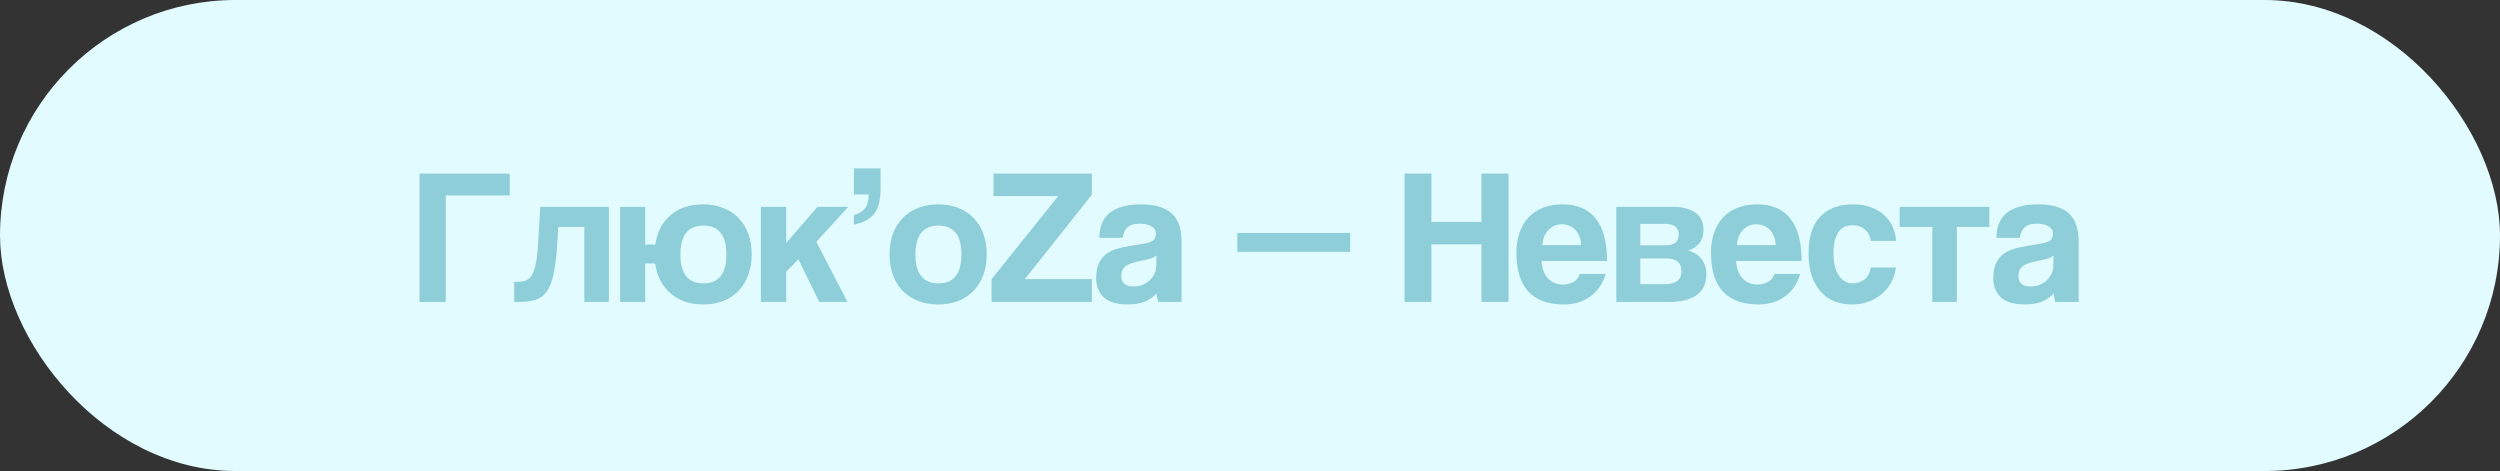 <?xml version="1.0" encoding="UTF-8"?> <svg xmlns="http://www.w3.org/2000/svg" width="207" height="39" viewBox="0 0 207 39" fill="none"><rect x="0" y="0" width="207" height="39" fill="#333333" stroke="none"/><rect width="207" height="39" rx="19.5" fill="#E1FBFF"></rect><path d="M42.207 14.376V16.184H36.911V25H34.735V14.376H42.207ZM48.382 25V18.792H46.222L46.142 20.2C46.078 21.224 45.977 22.051 45.838 22.68C45.71 23.309 45.518 23.8 45.262 24.152C45.017 24.493 44.697 24.723 44.302 24.84C43.918 24.947 43.449 25 42.894 25H42.574V23.336H42.782C43.07 23.336 43.316 23.304 43.518 23.24C43.721 23.165 43.892 23.016 44.03 22.792C44.169 22.568 44.281 22.243 44.366 21.816C44.452 21.389 44.516 20.813 44.558 20.088L44.734 17.128H50.414V25H48.382ZM51.347 25V17.128H53.427V20.248H54.259C54.408 19.224 54.83 18.413 55.523 17.816C56.216 17.219 57.117 16.92 58.227 16.92C58.846 16.92 59.4 17.021 59.891 17.224C60.392 17.416 60.813 17.693 61.155 18.056C61.507 18.408 61.773 18.84 61.955 19.352C62.147 19.864 62.243 20.429 62.243 21.048C62.243 21.677 62.147 22.248 61.955 22.76C61.773 23.272 61.507 23.709 61.155 24.072C60.813 24.435 60.392 24.717 59.891 24.92C59.4 25.112 58.846 25.208 58.227 25.208C57.661 25.208 57.15 25.128 56.691 24.968C56.243 24.808 55.848 24.579 55.507 24.28C55.166 23.981 54.888 23.624 54.675 23.208C54.462 22.792 54.318 22.328 54.243 21.816H53.427V25H51.347ZM58.243 23.464C59.512 23.464 60.147 22.664 60.147 21.064C60.147 19.475 59.512 18.68 58.243 18.68C56.974 18.68 56.339 19.475 56.339 21.064C56.339 22.664 56.974 23.464 58.243 23.464ZM67.834 25L66.106 21.464L65.098 22.504V25H63.002V17.128H65.098V20.12L67.69 17.128H70.234L67.594 20.024L70.17 25H67.834ZM70.704 17.8C71.11 17.693 71.414 17.512 71.616 17.256C71.819 17 71.926 16.616 71.936 16.104H70.704V13.944H72.912V15.576C72.912 16.024 72.875 16.419 72.8 16.76C72.726 17.101 72.603 17.395 72.432 17.64C72.262 17.875 72.032 18.072 71.744 18.232C71.467 18.392 71.12 18.515 70.704 18.6V17.8ZM77.702 23.464C78.971 23.464 79.606 22.664 79.606 21.064C79.606 19.475 78.971 18.68 77.702 18.68C76.433 18.68 75.798 19.475 75.798 21.064C75.798 22.664 76.433 23.464 77.702 23.464ZM77.702 25.208C77.062 25.208 76.491 25.107 75.99 24.904C75.489 24.701 75.062 24.419 74.71 24.056C74.369 23.693 74.107 23.256 73.926 22.744C73.745 22.232 73.654 21.672 73.654 21.064C73.654 20.445 73.745 19.88 73.926 19.368C74.118 18.856 74.39 18.419 74.742 18.056C75.094 17.693 75.515 17.416 76.006 17.224C76.507 17.021 77.073 16.92 77.702 16.92C78.321 16.92 78.875 17.021 79.366 17.224C79.857 17.416 80.273 17.693 80.614 18.056C80.966 18.408 81.233 18.84 81.414 19.352C81.606 19.864 81.702 20.435 81.702 21.064C81.702 21.693 81.606 22.264 81.414 22.776C81.233 23.277 80.966 23.709 80.614 24.072C80.273 24.435 79.851 24.717 79.35 24.92C78.859 25.112 78.31 25.208 77.702 25.208ZM82.103 25V23.112L87.623 16.232H82.263V14.376H90.407V16.12L84.855 23.112H90.407V25H82.103ZM95.755 21.144C95.648 21.251 95.493 21.336 95.291 21.4C95.088 21.464 94.795 21.533 94.411 21.608C93.813 21.725 93.403 21.875 93.179 22.056C92.955 22.237 92.843 22.499 92.843 22.84C92.843 23.427 93.179 23.72 93.851 23.72C94.117 23.72 94.363 23.677 94.587 23.592C94.821 23.496 95.019 23.373 95.179 23.224C95.349 23.064 95.483 22.883 95.579 22.68C95.685 22.467 95.739 22.243 95.739 22.008L95.755 21.144ZM95.899 25C95.835 24.797 95.792 24.563 95.771 24.296C95.525 24.573 95.2 24.797 94.795 24.968C94.389 25.128 93.92 25.208 93.387 25.208C92.48 25.208 91.813 25.011 91.387 24.616C90.971 24.211 90.763 23.688 90.763 23.048C90.763 22.483 90.853 22.035 91.035 21.704C91.216 21.363 91.467 21.096 91.787 20.904C92.107 20.712 92.485 20.573 92.923 20.488C93.371 20.392 93.856 20.307 94.379 20.232C94.901 20.157 95.253 20.061 95.435 19.944C95.616 19.816 95.707 19.613 95.707 19.336C95.707 19.08 95.584 18.883 95.339 18.744C95.104 18.595 94.784 18.52 94.379 18.52C93.899 18.52 93.552 18.627 93.339 18.84C93.136 19.053 93.008 19.336 92.955 19.688H91.019C91.029 19.283 91.093 18.909 91.211 18.568C91.339 18.227 91.536 17.933 91.803 17.688C92.08 17.443 92.437 17.256 92.875 17.128C93.312 16.989 93.845 16.92 94.475 16.92C95.093 16.92 95.616 16.989 96.043 17.128C96.48 17.267 96.827 17.469 97.083 17.736C97.349 17.992 97.541 18.317 97.659 18.712C97.776 19.096 97.835 19.533 97.835 20.024V25H95.899ZM102.451 20.856V19.288H111.795V20.856H102.451ZM122.666 25V20.232H118.522V25H116.298V14.376H118.522V18.376H122.666V14.376H124.906V25H122.666ZM130.92 20.296C130.91 20.008 130.856 19.757 130.76 19.544C130.675 19.32 130.558 19.139 130.408 19C130.259 18.851 130.088 18.744 129.896 18.68C129.704 18.605 129.507 18.568 129.304 18.568C128.888 18.568 128.526 18.723 128.216 19.032C127.918 19.331 127.747 19.752 127.704 20.296H130.92ZM127.64 21.608C127.672 22.205 127.843 22.68 128.152 23.032C128.472 23.384 128.888 23.56 129.4 23.56C129.742 23.56 130.04 23.485 130.296 23.336C130.563 23.176 130.734 22.957 130.808 22.68H132.952C132.707 23.491 132.28 24.115 131.672 24.552C131.064 24.989 130.339 25.208 129.496 25.208C126.872 25.208 125.56 23.779 125.56 20.92C125.56 20.312 125.646 19.763 125.816 19.272C125.987 18.781 126.232 18.36 126.552 18.008C126.883 17.656 127.283 17.389 127.752 17.208C128.222 17.016 128.76 16.92 129.368 16.92C130.584 16.92 131.502 17.309 132.12 18.088C132.75 18.867 133.064 20.04 133.064 21.608H127.64ZM133.831 25V17.128H138.519C138.989 17.128 139.383 17.181 139.703 17.288C140.023 17.384 140.285 17.517 140.487 17.688C140.69 17.859 140.834 18.061 140.919 18.296C141.005 18.531 141.047 18.776 141.047 19.032C141.047 19.501 140.925 19.88 140.679 20.168C140.445 20.445 140.141 20.637 139.767 20.744C139.959 20.787 140.146 20.861 140.327 20.968C140.509 21.064 140.669 21.192 140.807 21.352C140.957 21.512 141.074 21.709 141.159 21.944C141.245 22.168 141.287 22.435 141.287 22.744C141.287 23.075 141.229 23.379 141.111 23.656C140.994 23.933 140.813 24.173 140.567 24.376C140.322 24.568 139.997 24.723 139.591 24.84C139.197 24.947 138.722 25 138.167 25H133.831ZM137.863 23.528C138.77 23.528 139.223 23.171 139.223 22.456C139.223 21.752 138.813 21.4 137.991 21.4H135.815V23.528H137.863ZM137.911 20.312C138.253 20.312 138.519 20.243 138.711 20.104C138.903 19.955 138.999 19.731 138.999 19.432C138.999 18.835 138.621 18.536 137.863 18.536H135.815V20.312H137.911ZM147.03 20.296C147.019 20.008 146.966 19.757 146.87 19.544C146.784 19.32 146.667 19.139 146.518 19C146.368 18.851 146.198 18.744 146.006 18.68C145.814 18.605 145.616 18.568 145.414 18.568C144.998 18.568 144.635 18.723 144.326 19.032C144.027 19.331 143.856 19.752 143.814 20.296H147.03ZM143.75 21.608C143.782 22.205 143.952 22.68 144.262 23.032C144.582 23.384 144.998 23.56 145.51 23.56C145.851 23.56 146.15 23.485 146.406 23.336C146.672 23.176 146.843 22.957 146.918 22.68H149.062C148.816 23.491 148.39 24.115 147.782 24.552C147.174 24.989 146.448 25.208 145.606 25.208C142.982 25.208 141.67 23.779 141.67 20.92C141.67 20.312 141.755 19.763 141.926 19.272C142.096 18.781 142.342 18.36 142.662 18.008C142.992 17.656 143.392 17.389 143.862 17.208C144.331 17.016 144.87 16.92 145.478 16.92C146.694 16.92 147.611 17.309 148.23 18.088C148.859 18.867 149.174 20.04 149.174 21.608H143.75ZM156.981 22.152C156.927 22.611 156.794 23.027 156.581 23.4C156.378 23.773 156.117 24.093 155.797 24.36C155.477 24.627 155.109 24.835 154.693 24.984C154.287 25.133 153.845 25.208 153.365 25.208C152.831 25.208 152.341 25.123 151.893 24.952C151.455 24.771 151.077 24.504 150.757 24.152C150.437 23.789 150.186 23.347 150.005 22.824C149.834 22.291 149.749 21.672 149.749 20.968C149.749 20.264 149.834 19.656 150.005 19.144C150.186 18.632 150.437 18.216 150.757 17.896C151.077 17.565 151.461 17.32 151.909 17.16C152.367 17 152.874 16.92 153.429 16.92C153.941 16.92 154.405 16.989 154.821 17.128C155.247 17.267 155.615 17.469 155.925 17.736C156.245 18.003 156.495 18.323 156.677 18.696C156.858 19.069 156.965 19.485 156.997 19.944H154.901C154.847 19.539 154.682 19.224 154.405 19C154.138 18.765 153.807 18.648 153.413 18.648C153.189 18.648 152.981 18.685 152.789 18.76C152.597 18.835 152.426 18.963 152.277 19.144C152.138 19.315 152.026 19.549 151.941 19.848C151.855 20.136 151.813 20.493 151.813 20.92C151.813 21.784 151.967 22.424 152.277 22.84C152.586 23.256 152.943 23.464 153.349 23.464C153.754 23.464 154.101 23.352 154.389 23.128C154.677 22.904 154.842 22.579 154.885 22.152H156.981ZM159.996 25V18.792H157.292V17.128H164.716V18.792H162.028V25H159.996ZM170.036 21.144C169.929 21.251 169.775 21.336 169.572 21.4C169.369 21.464 169.076 21.533 168.692 21.608C168.095 21.725 167.684 21.875 167.46 22.056C167.236 22.237 167.124 22.499 167.124 22.84C167.124 23.427 167.46 23.72 168.132 23.72C168.399 23.72 168.644 23.677 168.868 23.592C169.103 23.496 169.3 23.373 169.46 23.224C169.631 23.064 169.764 22.883 169.86 22.68C169.967 22.467 170.02 22.243 170.02 22.008L170.036 21.144ZM170.18 25C170.116 24.797 170.073 24.563 170.052 24.296C169.807 24.573 169.481 24.797 169.076 24.968C168.671 25.128 168.201 25.208 167.668 25.208C166.761 25.208 166.095 25.011 165.668 24.616C165.252 24.211 165.044 23.688 165.044 23.048C165.044 22.483 165.135 22.035 165.316 21.704C165.497 21.363 165.748 21.096 166.068 20.904C166.388 20.712 166.767 20.573 167.204 20.488C167.652 20.392 168.137 20.307 168.66 20.232C169.183 20.157 169.535 20.061 169.716 19.944C169.897 19.816 169.988 19.613 169.988 19.336C169.988 19.08 169.865 18.883 169.62 18.744C169.385 18.595 169.065 18.52 168.66 18.52C168.18 18.52 167.833 18.627 167.62 18.84C167.417 19.053 167.289 19.336 167.236 19.688H165.3C165.311 19.283 165.375 18.909 165.492 18.568C165.62 18.227 165.817 17.933 166.084 17.688C166.361 17.443 166.719 17.256 167.156 17.128C167.593 16.989 168.127 16.92 168.756 16.92C169.375 16.92 169.897 16.989 170.324 17.128C170.761 17.267 171.108 17.469 171.364 17.736C171.631 17.992 171.823 18.317 171.94 18.712C172.057 19.096 172.116 19.533 172.116 20.024V25H170.18Z" fill="#8ECED8"></path></svg> 
